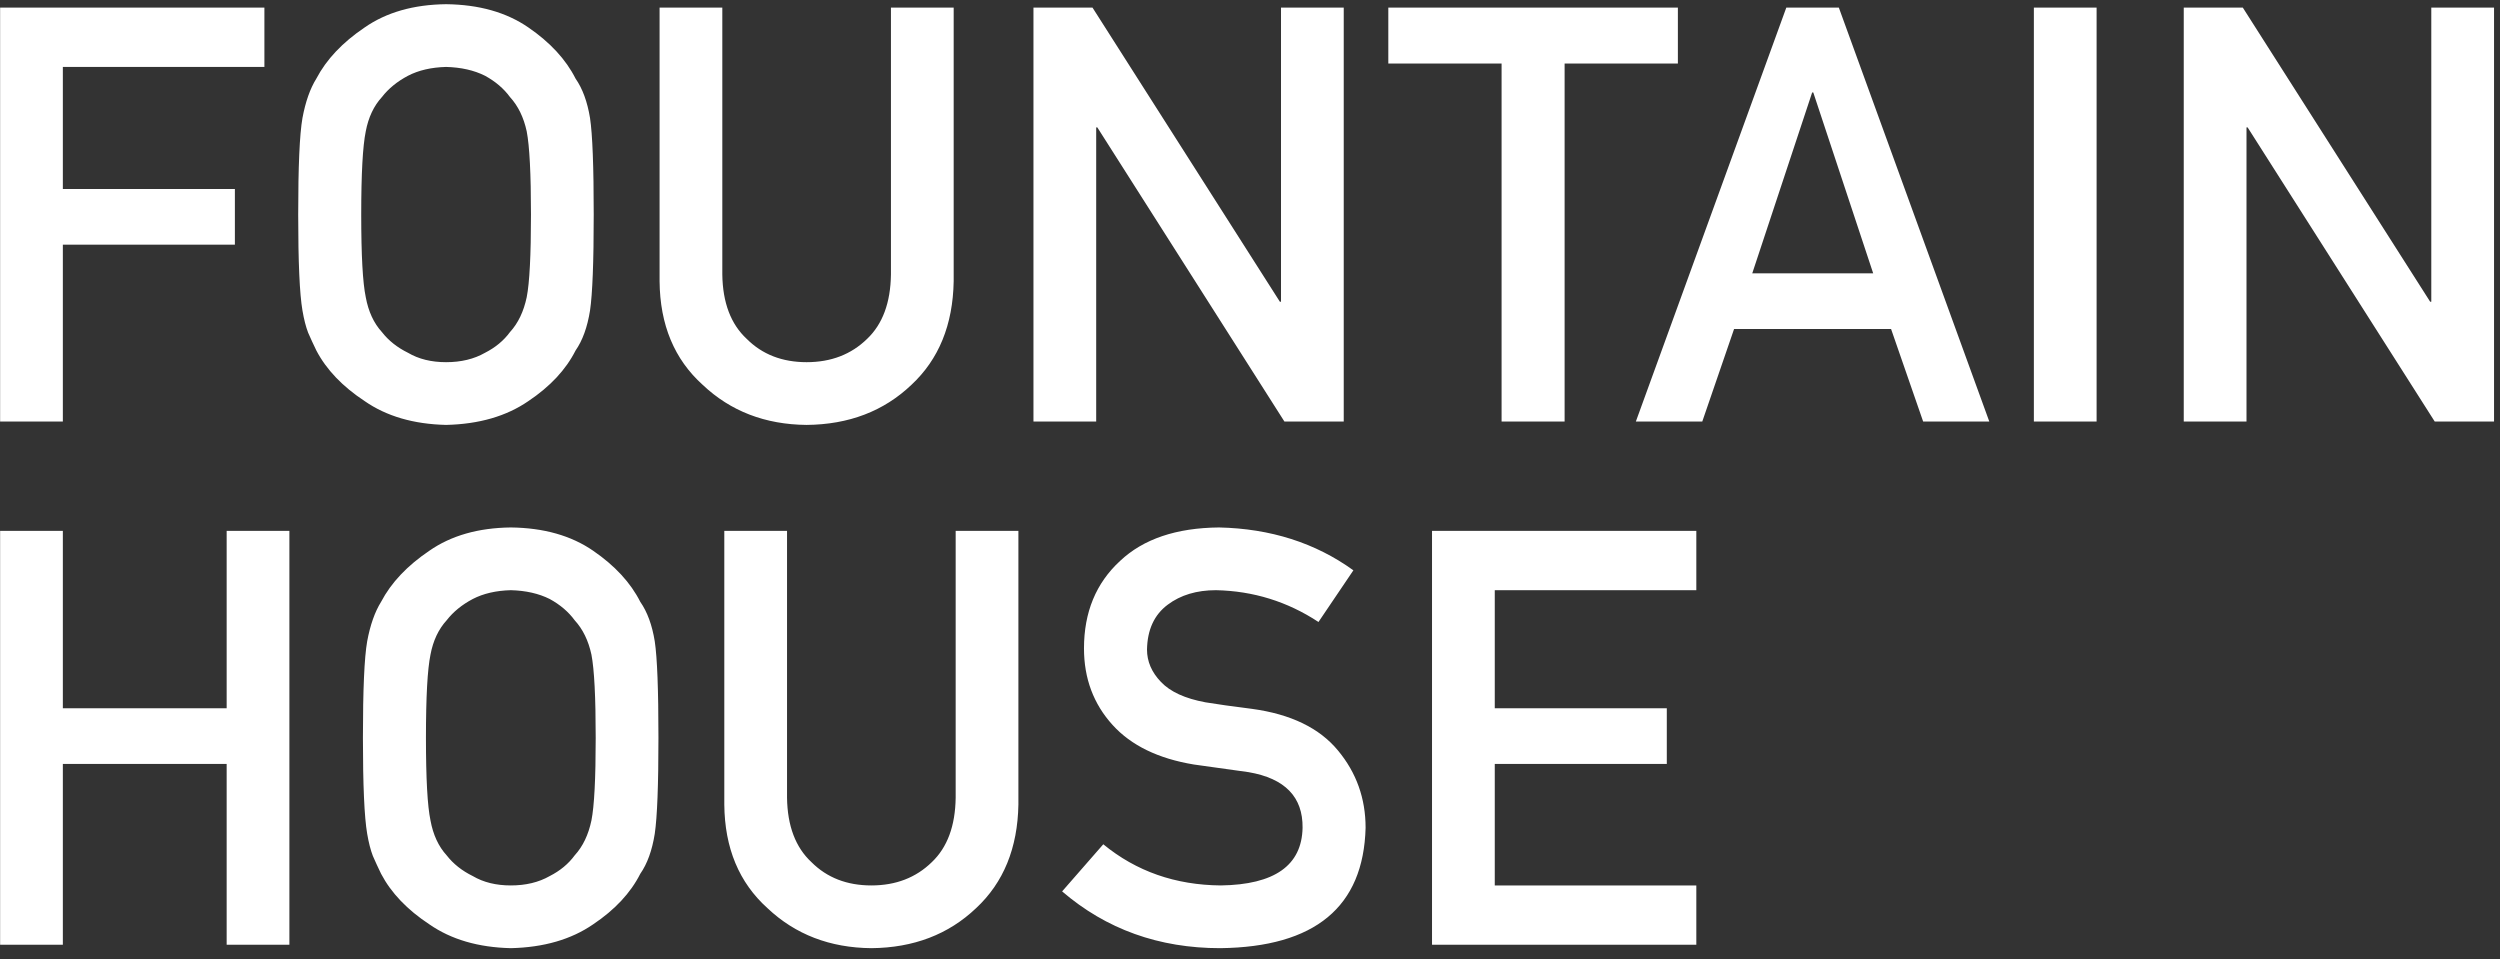 <svg width="172" height="66" viewBox="0 0 172 66" fill="none" xmlns="http://www.w3.org/2000/svg">
<rect x="0" y="0" width="172" height="66" fill="#333333" stroke="none"/>
<path d="M0.008 0.523H18.191V4.605H4.324V13.004H16.16V16.832H4.324V29H0.008V0.523ZM20.516 14.762C20.516 11.454 20.613 9.241 20.809 8.121C21.017 7.001 21.336 6.096 21.766 5.406C22.456 4.091 23.562 2.919 25.086 1.891C26.583 0.849 28.452 0.315 30.691 0.289C32.957 0.315 34.845 0.849 36.355 1.891C37.853 2.919 38.934 4.091 39.598 5.406C40.079 6.096 40.411 7.001 40.594 8.121C40.763 9.241 40.848 11.454 40.848 14.762C40.848 18.017 40.763 20.217 40.594 21.363C40.411 22.509 40.079 23.427 39.598 24.117C38.934 25.432 37.853 26.591 36.355 27.594C34.845 28.635 32.957 29.182 30.691 29.234C28.452 29.182 26.583 28.635 25.086 27.594C23.562 26.591 22.456 25.432 21.766 24.117C21.557 23.688 21.369 23.277 21.199 22.887C21.043 22.483 20.913 21.975 20.809 21.363C20.613 20.217 20.516 18.017 20.516 14.762ZM24.852 14.762C24.852 17.561 24.956 19.456 25.164 20.445C25.346 21.435 25.717 22.236 26.277 22.848C26.733 23.434 27.332 23.909 28.074 24.273C28.803 24.703 29.676 24.918 30.691 24.918C31.72 24.918 32.612 24.703 33.367 24.273C34.083 23.909 34.656 23.434 35.086 22.848C35.646 22.236 36.03 21.435 36.238 20.445C36.434 19.456 36.531 17.561 36.531 14.762C36.531 11.962 36.434 10.055 36.238 9.039C36.03 8.076 35.646 7.288 35.086 6.676C34.656 6.09 34.083 5.602 33.367 5.211C32.612 4.833 31.72 4.632 30.691 4.605C29.676 4.632 28.803 4.833 28.074 5.211C27.332 5.602 26.733 6.09 26.277 6.676C25.717 7.288 25.346 8.076 25.164 9.039C24.956 10.055 24.852 11.962 24.852 14.762ZM45.379 0.523H49.695V18.883C49.721 20.823 50.281 22.301 51.375 23.316C52.443 24.384 53.816 24.918 55.496 24.918C57.176 24.918 58.562 24.384 59.656 23.316C60.724 22.301 61.271 20.823 61.297 18.883V0.523H65.613V19.352C65.561 22.346 64.591 24.723 62.703 26.48C60.802 28.29 58.4 29.208 55.496 29.234C52.645 29.208 50.262 28.29 48.348 26.48C46.395 24.723 45.405 22.346 45.379 19.352V0.523ZM71.102 0.523H75.164L88.055 20.758H88.133V0.523H92.449V29H88.367L75.496 8.766H75.418V29H71.102V0.523ZM103.309 4.371H95.516V0.523H115.438V4.371H107.645V29H103.309V4.371ZM128.875 18.805L124.754 6.363H124.676L120.555 18.805H128.875ZM130.105 22.633H119.305L117.117 29H112.547L122.898 0.523H126.512L136.863 29H132.312L130.105 22.633ZM139.93 0.523H144.246V29H139.93V0.523ZM150.242 0.523H154.305L167.195 20.758H167.273V0.523H171.59V29H167.508L154.637 8.766H154.559V29H150.242V0.523ZM15.594 52.559H4.324V65H0.008V36.523H4.324V48.73H15.594V36.523H19.91V65H15.594V52.559ZM24.969 50.762C24.969 47.454 25.066 45.241 25.262 44.121C25.47 43.001 25.789 42.096 26.219 41.406C26.909 40.091 28.016 38.919 29.539 37.891C31.037 36.849 32.905 36.315 35.145 36.289C37.41 36.315 39.298 36.849 40.809 37.891C42.306 38.919 43.387 40.091 44.051 41.406C44.533 42.096 44.865 43.001 45.047 44.121C45.216 45.241 45.301 47.454 45.301 50.762C45.301 54.017 45.216 56.217 45.047 57.363C44.865 58.509 44.533 59.427 44.051 60.117C43.387 61.432 42.306 62.591 40.809 63.594C39.298 64.635 37.41 65.182 35.145 65.234C32.905 65.182 31.037 64.635 29.539 63.594C28.016 62.591 26.909 61.432 26.219 60.117C26.01 59.688 25.822 59.277 25.652 58.887C25.496 58.483 25.366 57.975 25.262 57.363C25.066 56.217 24.969 54.017 24.969 50.762ZM29.305 50.762C29.305 53.561 29.409 55.456 29.617 56.445C29.799 57.435 30.171 58.236 30.73 58.848C31.186 59.434 31.785 59.909 32.527 60.273C33.257 60.703 34.129 60.918 35.145 60.918C36.173 60.918 37.065 60.703 37.82 60.273C38.536 59.909 39.109 59.434 39.539 58.848C40.099 58.236 40.483 57.435 40.691 56.445C40.887 55.456 40.984 53.561 40.984 50.762C40.984 47.962 40.887 46.055 40.691 45.039C40.483 44.075 40.099 43.288 39.539 42.676C39.109 42.09 38.536 41.602 37.82 41.211C37.065 40.833 36.173 40.632 35.145 40.605C34.129 40.632 33.257 40.833 32.527 41.211C31.785 41.602 31.186 42.09 30.73 42.676C30.171 43.288 29.799 44.075 29.617 45.039C29.409 46.055 29.305 47.962 29.305 50.762ZM49.832 36.523H54.148V54.883C54.175 56.823 54.734 58.301 55.828 59.316C56.896 60.384 58.27 60.918 59.949 60.918C61.629 60.918 63.016 60.384 64.109 59.316C65.177 58.301 65.724 56.823 65.75 54.883V36.523H70.066V55.352C70.014 58.346 69.044 60.723 67.156 62.48C65.255 64.29 62.853 65.208 59.949 65.234C57.098 65.208 54.715 64.29 52.801 62.48C50.848 60.723 49.858 58.346 49.832 55.352V36.523ZM75.906 58.086C78.172 59.948 80.867 60.892 83.992 60.918C87.69 60.866 89.565 59.544 89.617 56.953C89.643 54.831 88.406 53.555 85.906 53.125C84.76 52.969 83.504 52.793 82.137 52.598C79.689 52.194 77.827 51.289 76.551 49.883C75.236 48.438 74.578 46.68 74.578 44.609C74.578 42.122 75.405 40.117 77.059 38.594C78.66 37.083 80.932 36.315 83.875 36.289C87.417 36.367 90.496 37.35 93.113 39.238L90.711 42.793C88.576 41.387 86.225 40.658 83.66 40.605C82.332 40.605 81.225 40.938 80.34 41.602C79.415 42.292 78.94 43.32 78.914 44.688C78.914 45.508 79.233 46.25 79.871 46.914C80.509 47.591 81.531 48.06 82.938 48.32C83.719 48.45 84.787 48.6 86.141 48.77C88.81 49.134 90.783 50.091 92.059 51.641C93.322 53.164 93.953 54.935 93.953 56.953C93.81 62.396 90.477 65.156 83.953 65.234C79.734 65.234 76.108 63.932 73.074 61.328L75.906 58.086ZM98.523 36.523H116.707V40.605H102.84V48.73H114.676V52.559H102.84V60.918H116.707V65H98.523V36.523Z" fill="#ffffff"/>
</svg>
